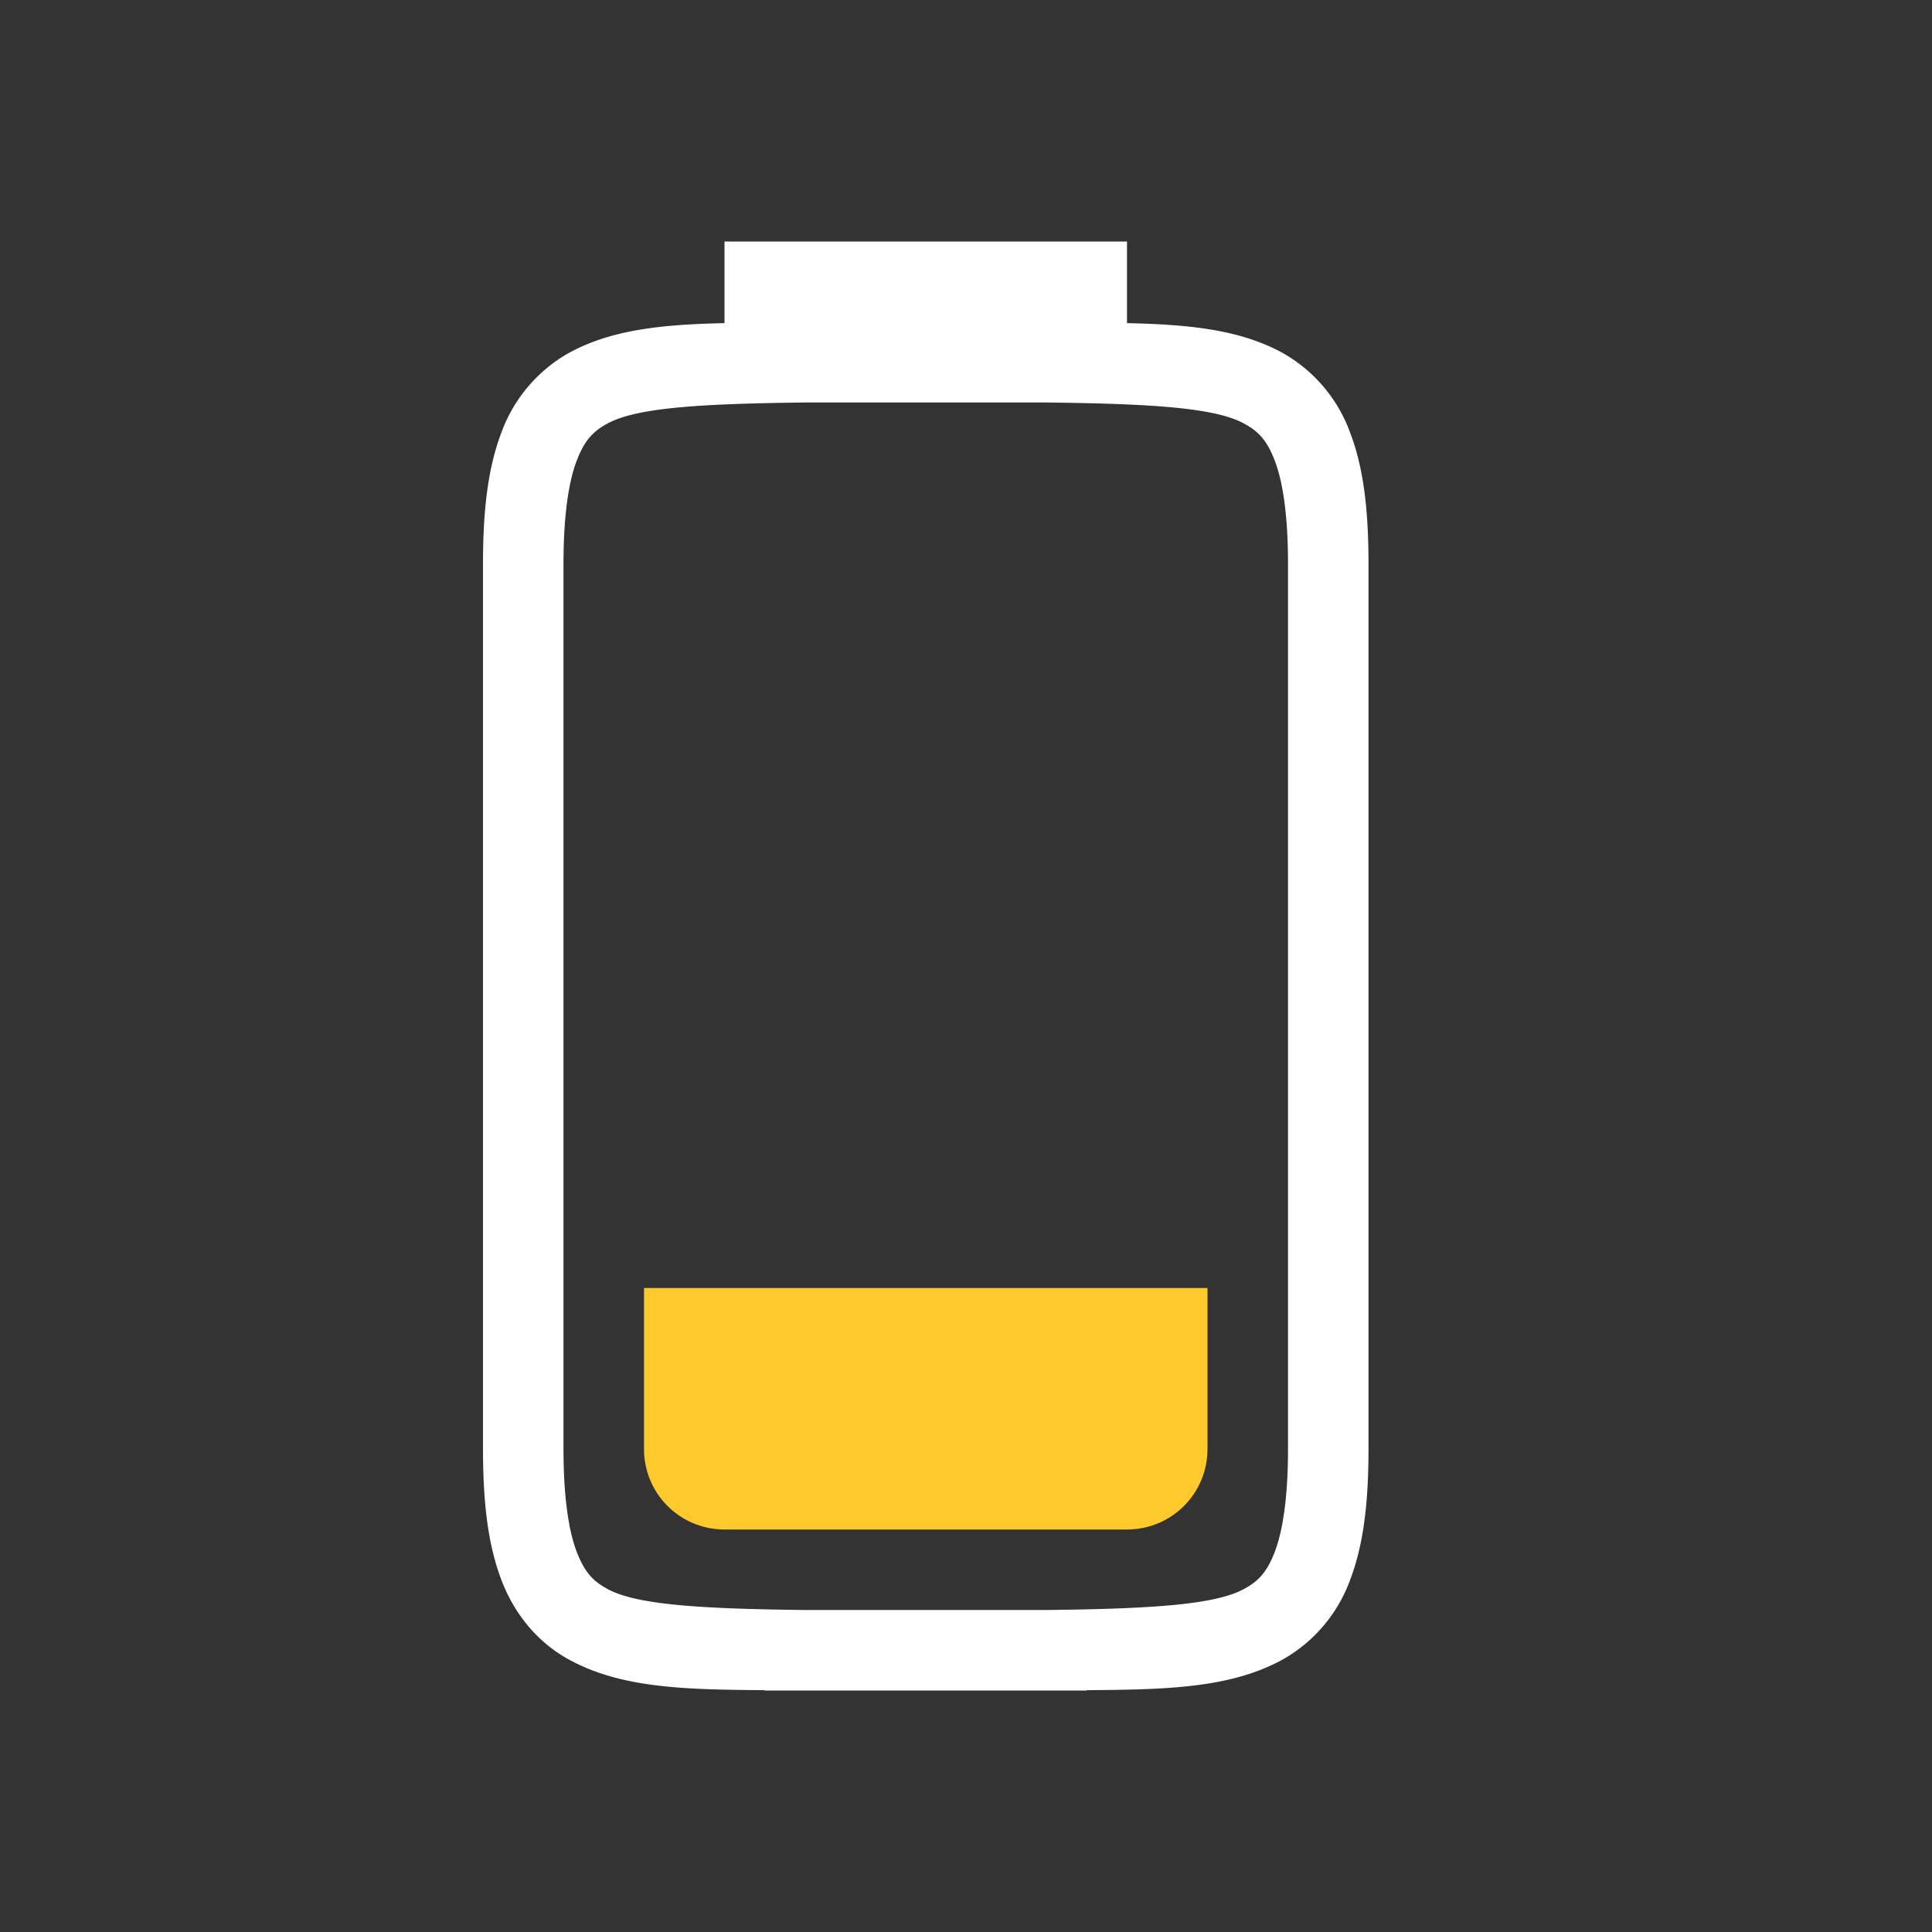 <svg version="1.0" width="24" height="24" xmlns="http://www.w3.org/2000/svg"><rect width="100%" height="100%" fill="#333333" stroke="none"/><path d="M9 3v1.014c-.767.017-1.403.078-1.938.373a1.87 1.87 0 0 0-.837.996C6.06 5.82 6 6.342 6 7v11c0 .658.06 1.18.225 1.617.164.44.462.79.838.996.647.357 1.433.376 2.437.383V21h4v-.004c1.004-.007 1.79-.026 2.438-.383a1.87 1.87 0 0 0 .837-.996C16.94 19.18 17 18.658 17 18V7c0-.658-.06-1.18-.225-1.617a1.87 1.87 0 0 0-.837-.996c-.535-.295-1.171-.356-1.938-.373V3zm.998 2h3.004c1.258.015 2.088.06 2.453.262.184.1.287.213.385.472.097.26.16.674.16 1.266v11c0 .592-.063 1.006-.16 1.266-.098.259-.201.372-.385.472-.365.202-1.195.247-2.453.262H9.998c-1.258-.015-2.088-.06-2.453-.262-.184-.1-.287-.213-.385-.472C7.063 19.006 7 18.592 7 18V7c0-.592.063-1.006.16-1.266.098-.259.201-.372.385-.472C7.91 5.06 8.74 5.015 9.998 5z" fill="#fff"/><path d="M8 16v2c0 .554.446 1 1 1h5c.554 0 1-.446 1-1v-2z" fill="#fdc92b"/></svg>